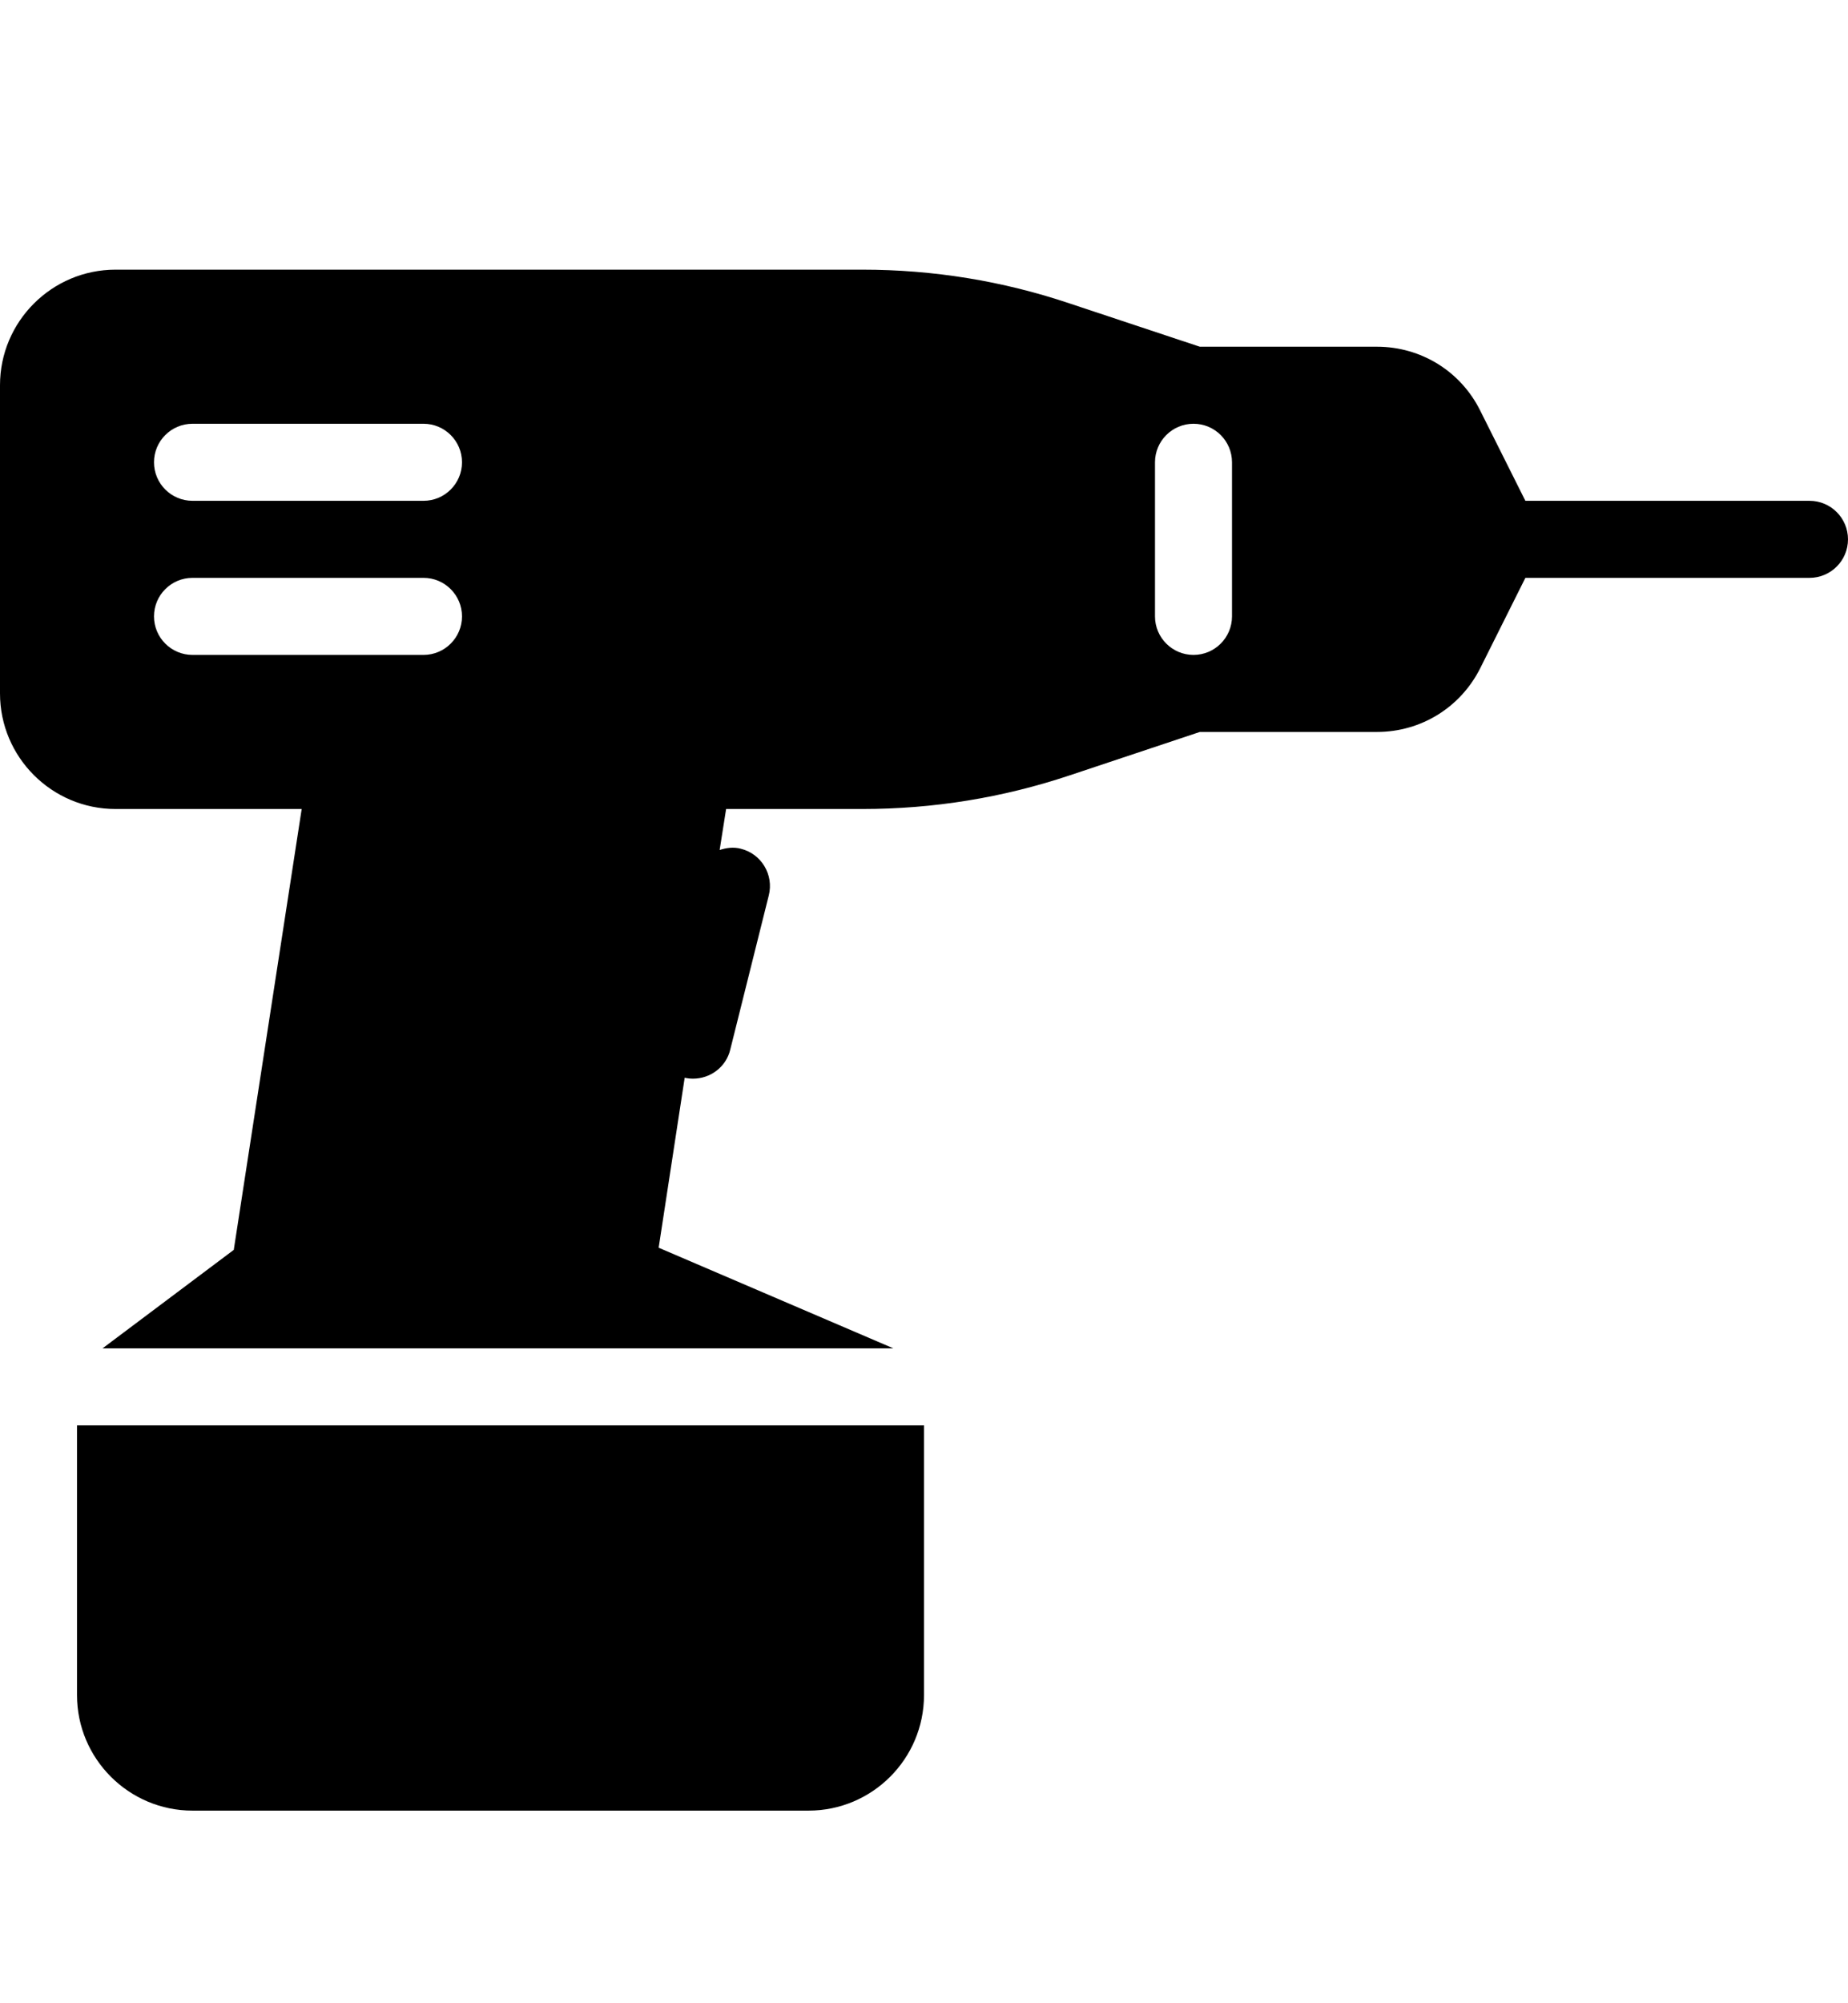 <svg width="12" height="13" viewBox="0 0 12 13" fill="none" xmlns="http://www.w3.org/2000/svg">
<path d="M0.5 11C0.5 11.414 0.837 11.75 1.25 11.75H5.25C5.664 11.75 6 11.414 6 11V9.25H0.5V11Z" fill="black"/>
<path d="M11.75 3.25H9.905L9.612 2.665C9.485 2.409 9.227 2.25 8.941 2.25H7.791L6.945 1.969C6.511 1.823 6.059 1.75 5.601 1.75H0.75C0.337 1.75 0 2.086 0 2.5V4.5C0 4.914 0.337 5.25 0.75 5.25H1.959L1.518 8.111L0.666 8.75H5.801L4.277 8.097L4.446 6.994C4.464 6.998 4.482 7 4.5 7C4.612 7 4.715 6.925 4.742 6.811L4.992 5.811C5.026 5.677 4.944 5.541 4.811 5.508C4.763 5.495 4.716 5.502 4.673 5.516L4.715 5.25H5.601C6.059 5.25 6.511 5.177 6.945 5.032L7.791 4.75H8.941C9.227 4.75 9.484 4.591 9.612 4.336L9.905 3.75H11.75C11.888 3.75 12 3.638 12 3.5C12 3.362 11.888 3.25 11.75 3.25ZM2.75 4.25H1.25C1.112 4.25 1 4.138 1 4C1 3.862 1.112 3.75 1.25 3.75H2.75C2.888 3.75 3 3.862 3 4C3 4.138 2.888 4.25 2.75 4.25ZM2.75 3.25H1.25C1.112 3.25 1 3.138 1 3C1 2.862 1.112 2.75 1.25 2.75H2.75C2.888 2.75 3 2.862 3 3C3 3.138 2.888 3.25 2.75 3.25ZM8 4C8 4.138 7.888 4.25 7.75 4.25C7.612 4.25 7.5 4.138 7.5 4V3C7.5 2.862 7.612 2.75 7.75 2.75C7.888 2.75 8 2.862 8 3V4Z" fill="black"/>
</svg>
